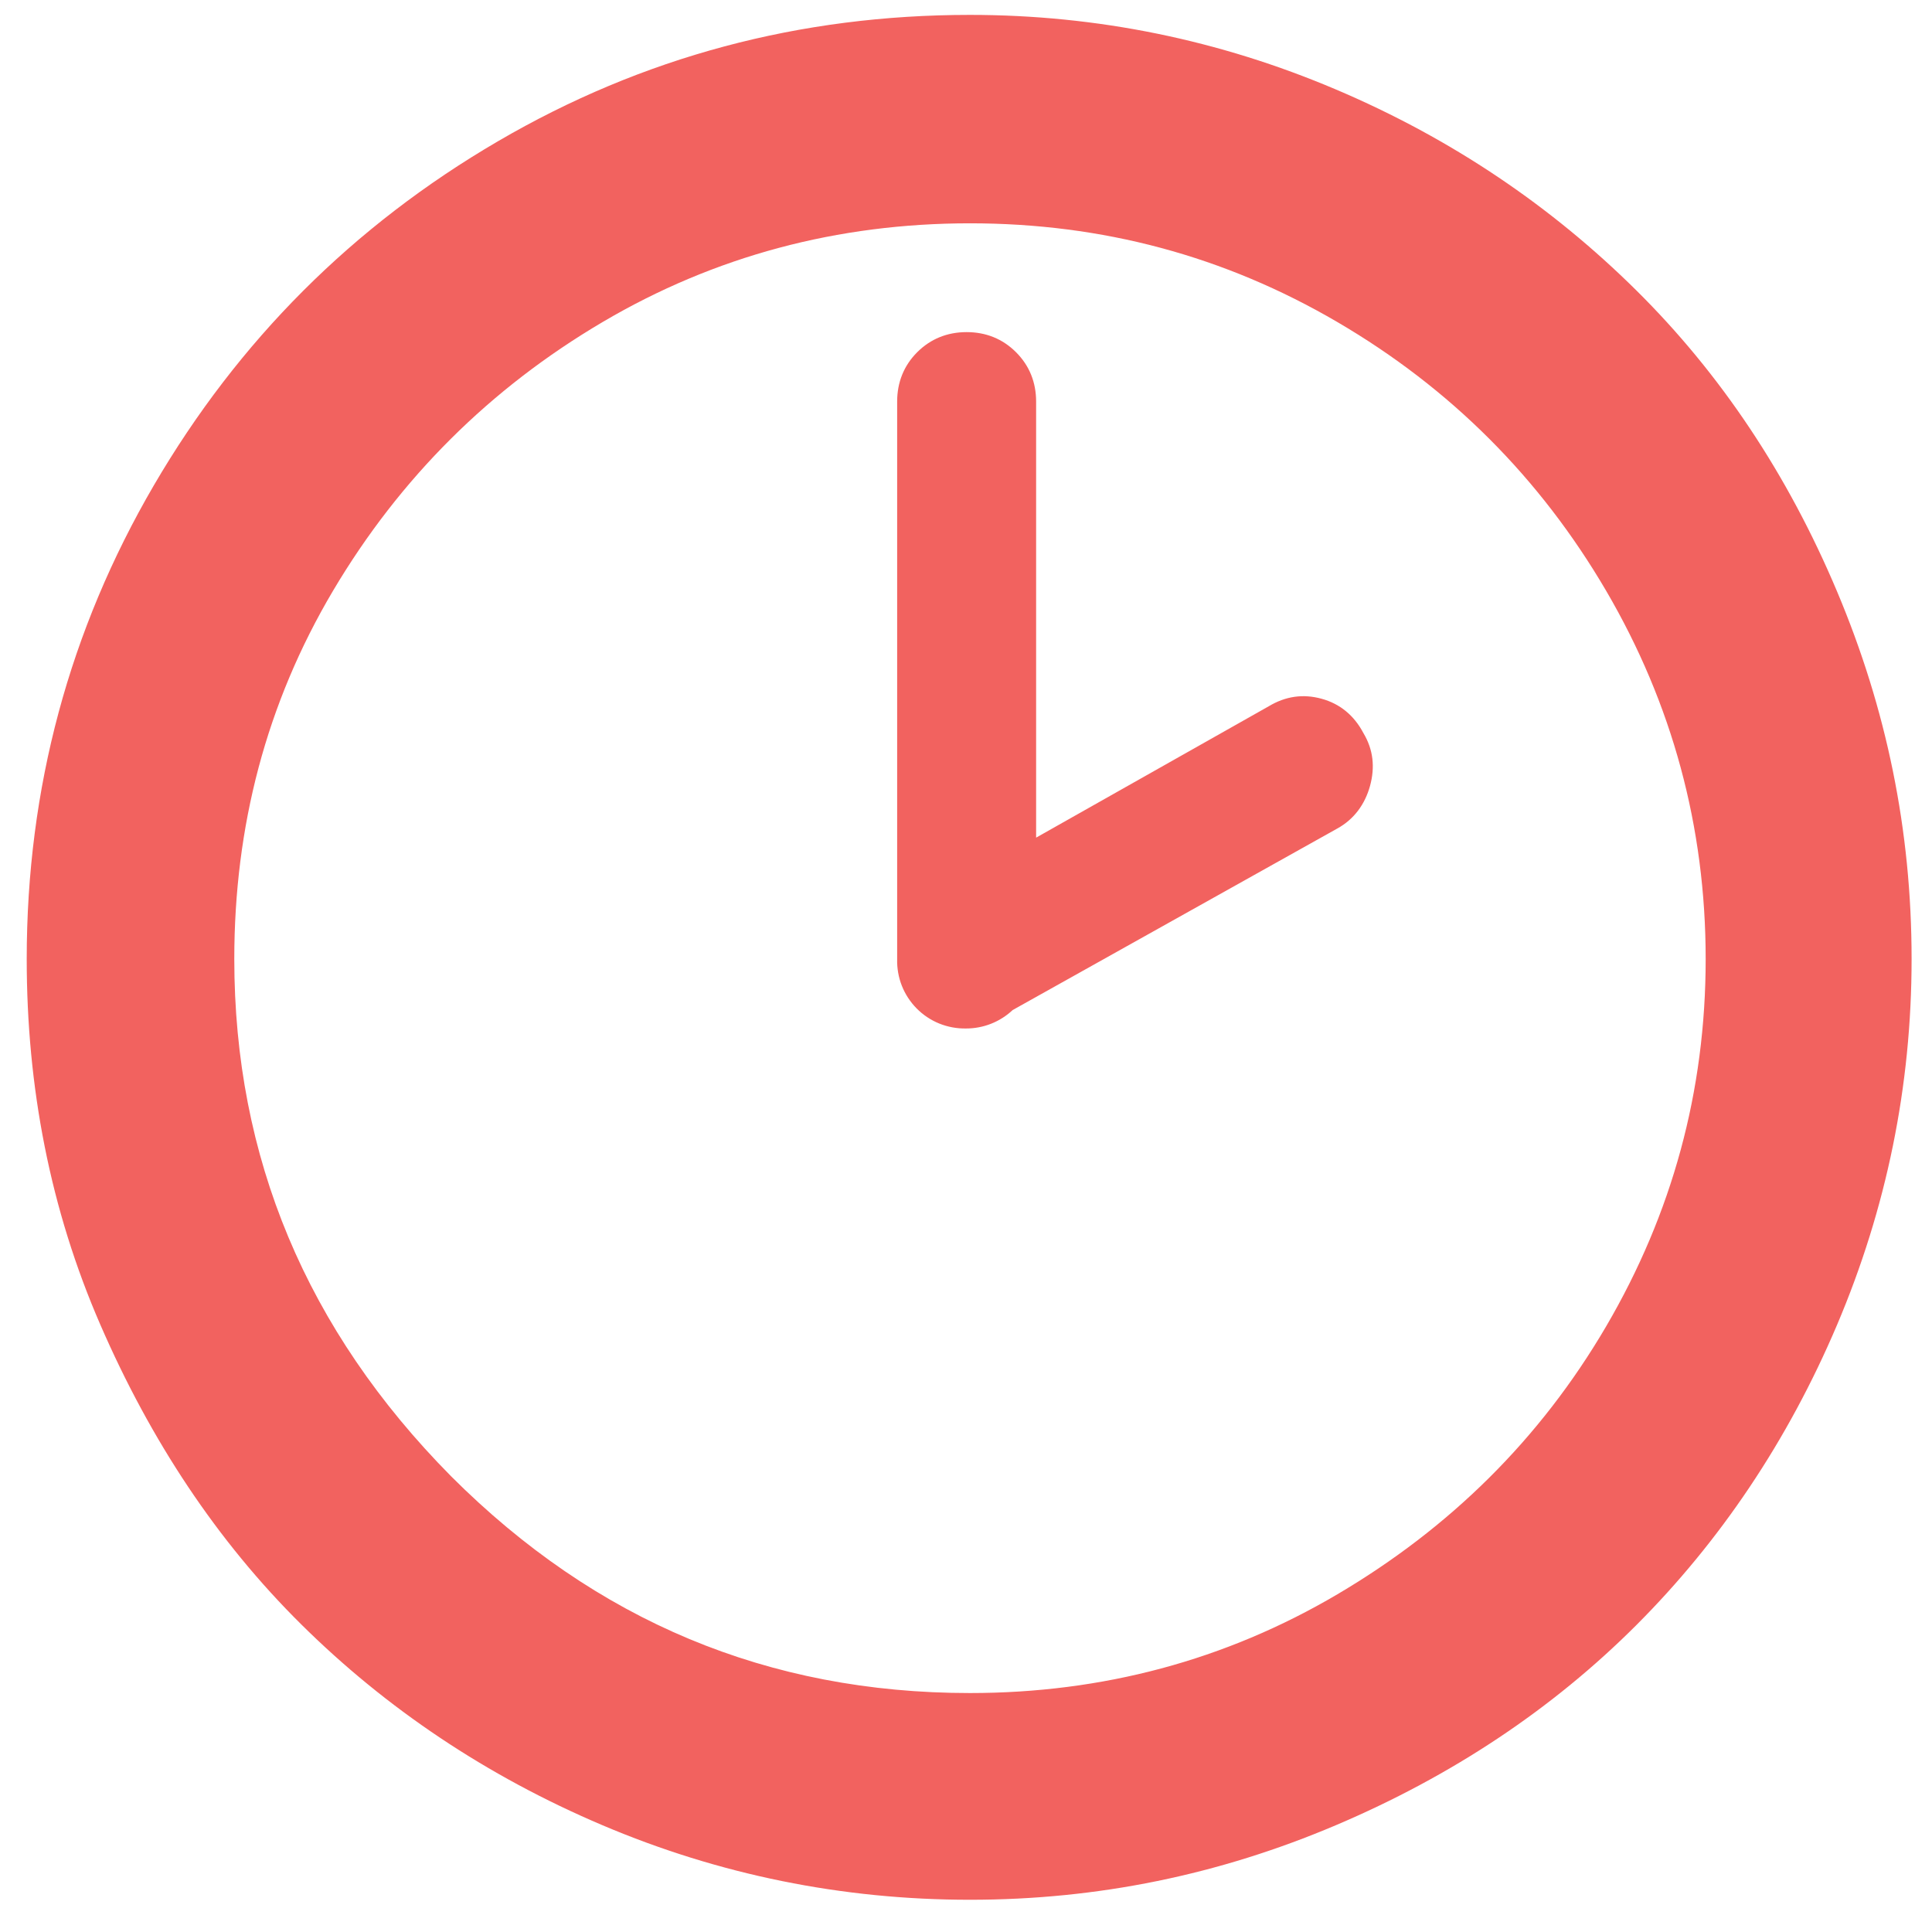 <svg width="41" height="41" viewBox="0 0 41 41" fill="none" xmlns="http://www.w3.org/2000/svg">
<path d="M0.567 20.352C0.567 16.728 1.473 13.371 3.266 10.298C5.06 7.226 7.494 4.792 10.567 2.998C13.639 1.204 16.979 0.316 20.584 0.316C23.284 0.316 25.878 0.849 28.346 1.897C30.815 2.945 32.929 4.384 34.723 6.16C36.517 7.936 37.938 10.067 38.986 12.554C40.034 15.041 40.567 17.616 40.567 20.352C40.567 23.051 40.034 25.645 38.986 28.114C37.938 30.582 36.499 32.714 34.723 34.49C32.947 36.266 30.815 37.687 28.346 38.735C25.878 39.783 23.302 40.316 20.584 40.316C17.867 40.316 15.256 39.783 12.787 38.735C10.318 37.687 8.187 36.249 6.393 34.472C4.599 32.696 3.195 30.565 2.13 28.114C1.064 25.663 0.567 23.069 0.567 20.352ZM4.972 20.352C4.972 24.561 6.499 28.22 9.572 31.328C12.645 34.401 16.304 35.929 20.584 35.929C23.391 35.929 26.002 35.236 28.382 33.833C30.762 32.43 32.68 30.547 34.084 28.149C35.487 25.751 36.197 23.158 36.197 20.352C36.197 17.545 35.487 14.934 34.084 12.536C32.68 10.139 30.78 8.238 28.382 6.835C25.984 5.432 23.391 4.739 20.584 4.739C17.778 4.739 15.167 5.432 12.787 6.835C10.407 8.238 8.489 10.139 7.068 12.536C5.647 14.934 4.972 17.545 4.972 20.352ZM19.039 20.352V8.522C19.039 8.114 19.181 7.758 19.465 7.474C19.75 7.19 20.105 7.048 20.513 7.048C20.922 7.048 21.277 7.19 21.561 7.474C21.846 7.758 21.988 8.114 21.988 8.522V17.776L26.925 14.988C27.281 14.774 27.654 14.721 28.044 14.828C28.435 14.934 28.737 15.183 28.933 15.556C29.146 15.911 29.181 16.284 29.075 16.675C28.968 17.066 28.737 17.385 28.382 17.581L21.49 21.435C21.221 21.688 20.865 21.828 20.496 21.826C20.302 21.829 20.11 21.793 19.93 21.72C19.751 21.647 19.588 21.538 19.452 21.4C19.316 21.262 19.209 21.098 19.138 20.918C19.067 20.738 19.034 20.545 19.039 20.352Z" fill="#F2625F"/>
</svg>
